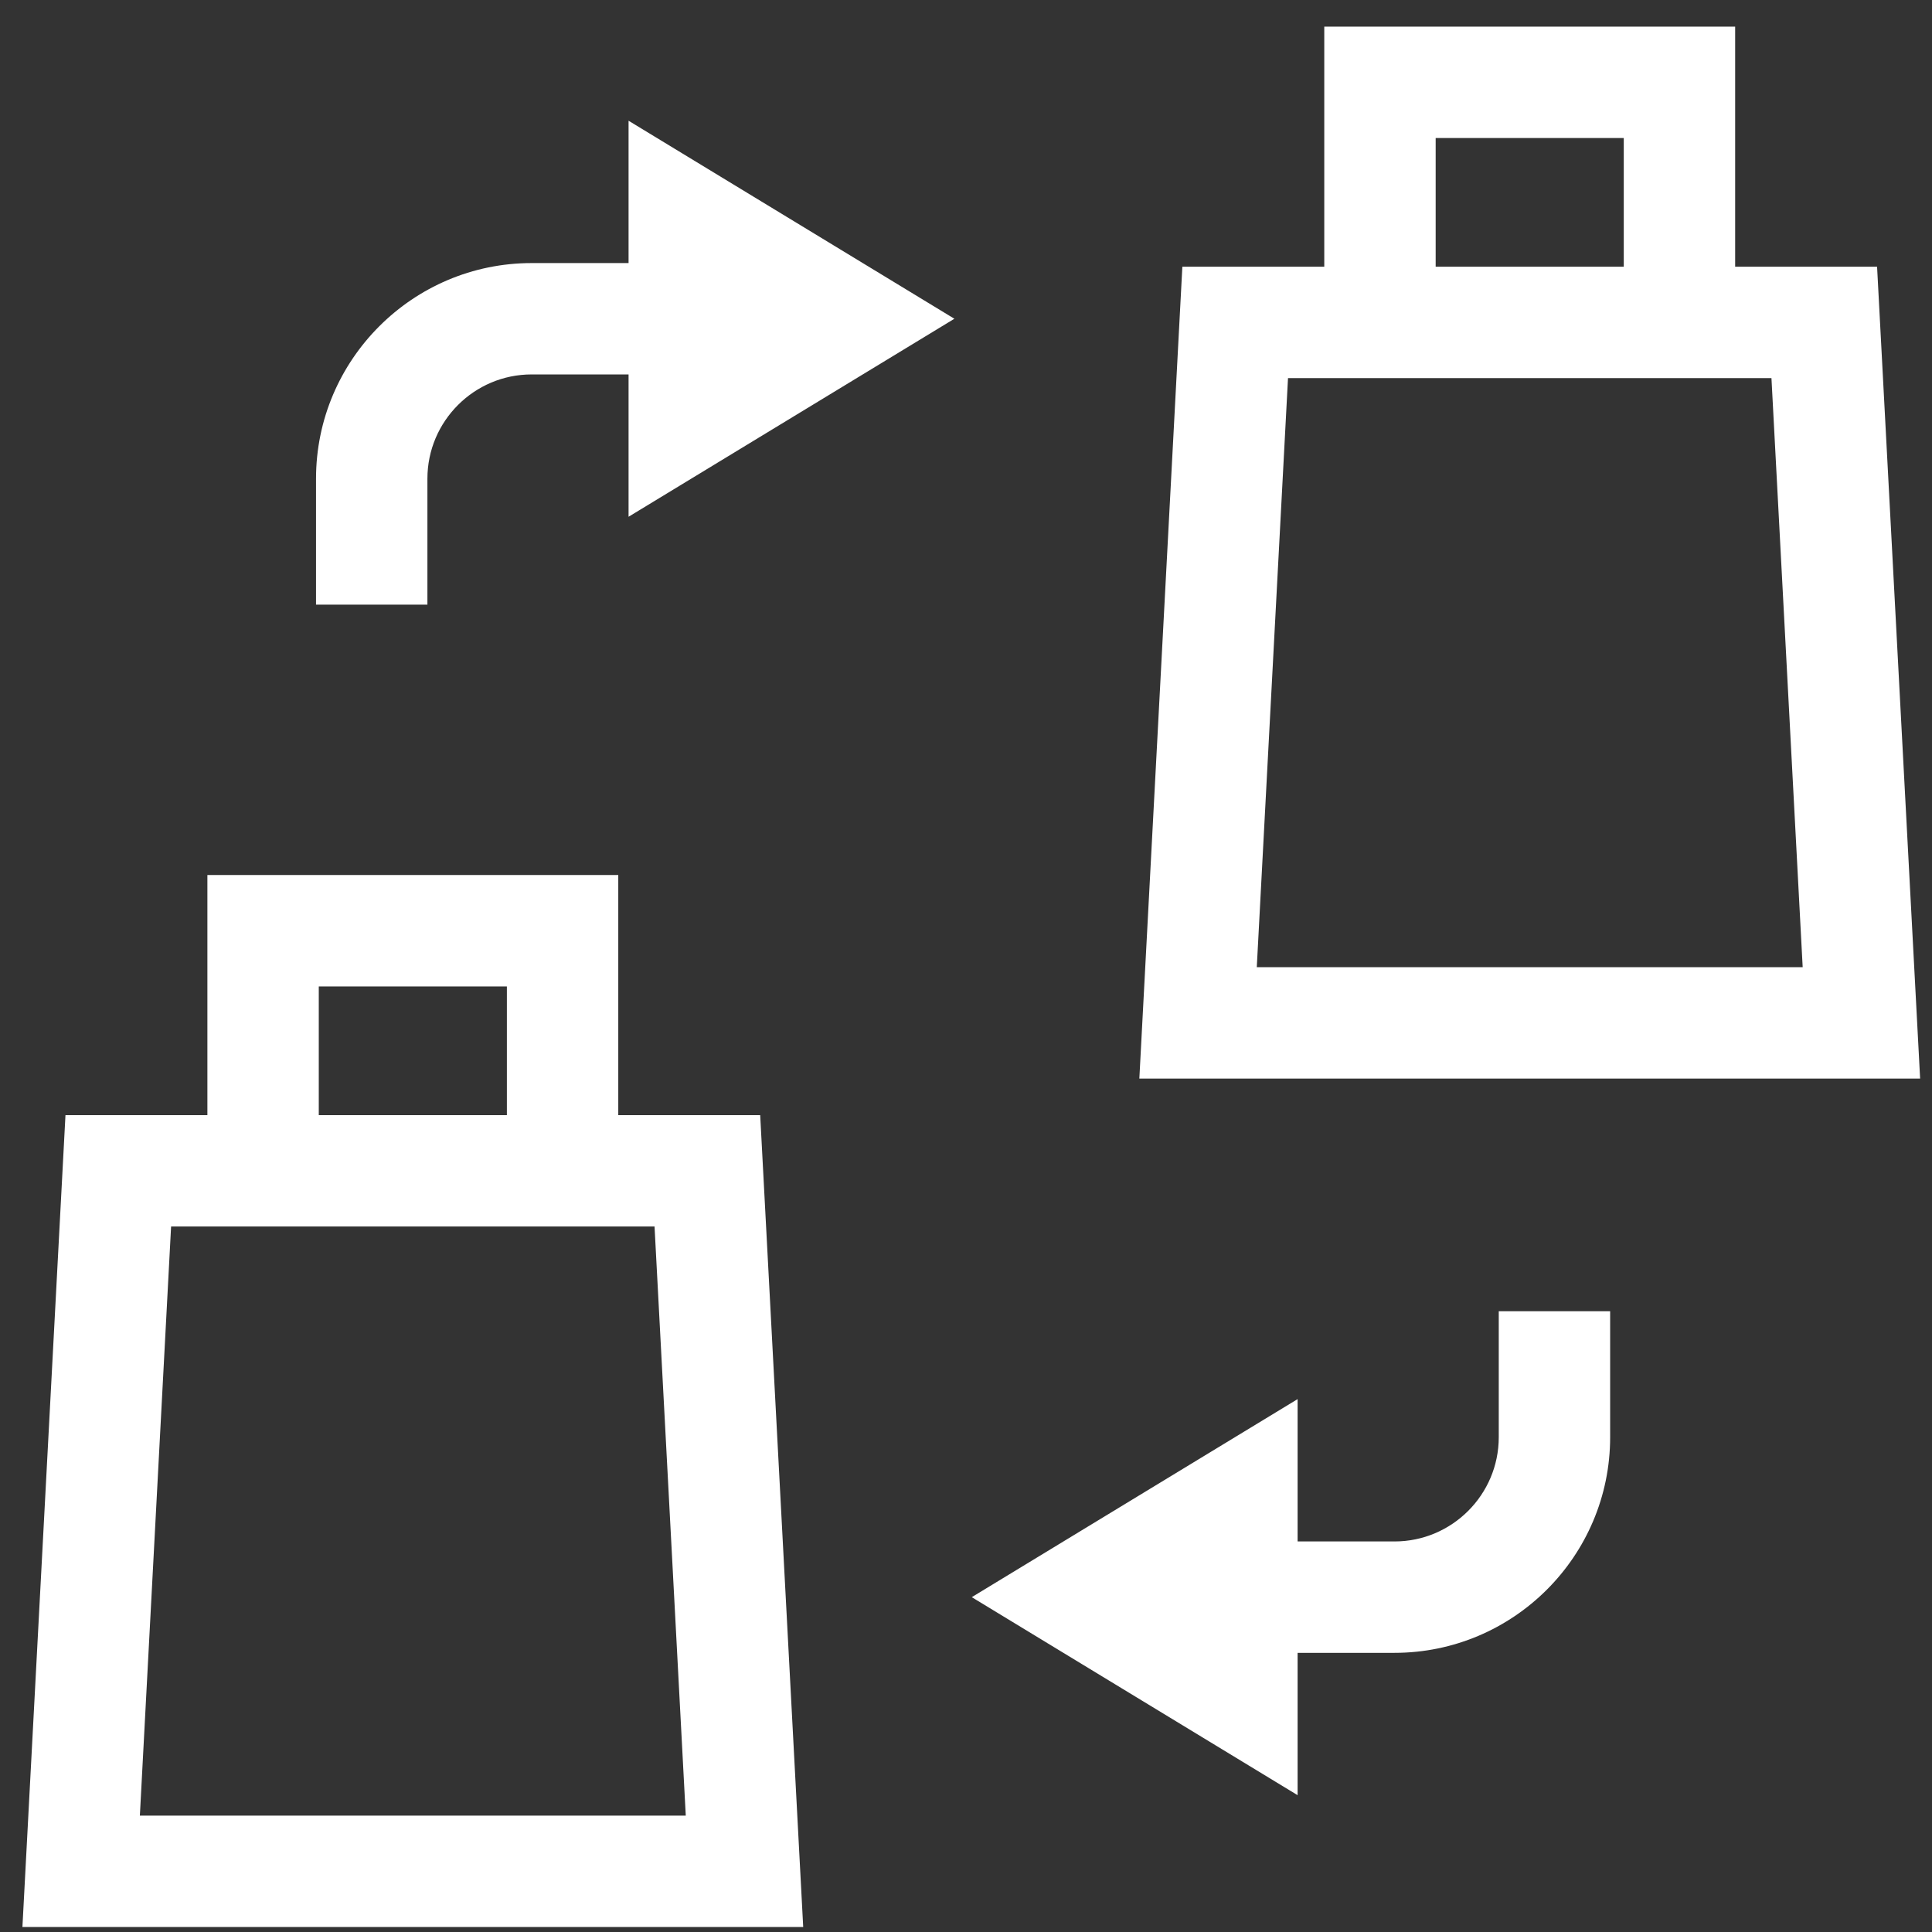<svg width="61" height="61" viewBox="0 0 61 61" fill="none" xmlns="http://www.w3.org/2000/svg">
<rect x="0" y="0" width="61" height="61" fill="#333333" stroke="none"/>
<g id="Capa_1" clip-path="url(#clip0_8281_8777)">
<g id="XMLID_507_">
<path id="XMLID_539_" d="M59.266 8.422H54.785V0.841H41.812V8.422H37.331L35.973 34.055H60.625L59.266 8.422ZM45.329 4.358H51.268V8.422H45.329V4.358ZM39.681 30.538L40.667 11.938H55.931L56.917 30.538H39.681Z" fill="white"/>
<path id="XMLID_742_" d="M19.521 35.209V27.628H6.548V35.209H2.067L0.708 60.842H25.36L24.002 35.209H19.521ZM10.065 31.145H16.004V35.209H10.065V31.145ZM4.416 57.325L5.402 38.725H20.666L21.652 57.325H4.416Z" fill="white"/>
<path id="XMLID_746_" d="M47.321 45.378C47.321 47.193 45.844 48.669 44.029 48.669H40.97V44.175L30.682 50.428L40.97 56.68V52.186H44.029C47.783 52.186 50.838 49.132 50.838 45.378V41.401H47.321L47.321 45.378Z" fill="white"/>
<path id="XMLID_747_" d="M19.846 8.306H16.786C13.032 8.306 9.978 11.36 9.978 15.114V19.09H13.495V15.114C13.495 13.299 14.971 11.822 16.786 11.822H19.846V16.316L30.133 10.064L19.846 3.812V8.306Z" fill="white"/>
</g>
</g>
<defs>
<clipPath id="clip0_8281_8777">
<rect width="60" height="60" fill="white" transform="translate(0.667 0.841)"/>
</clipPath>
</defs>
</svg>
